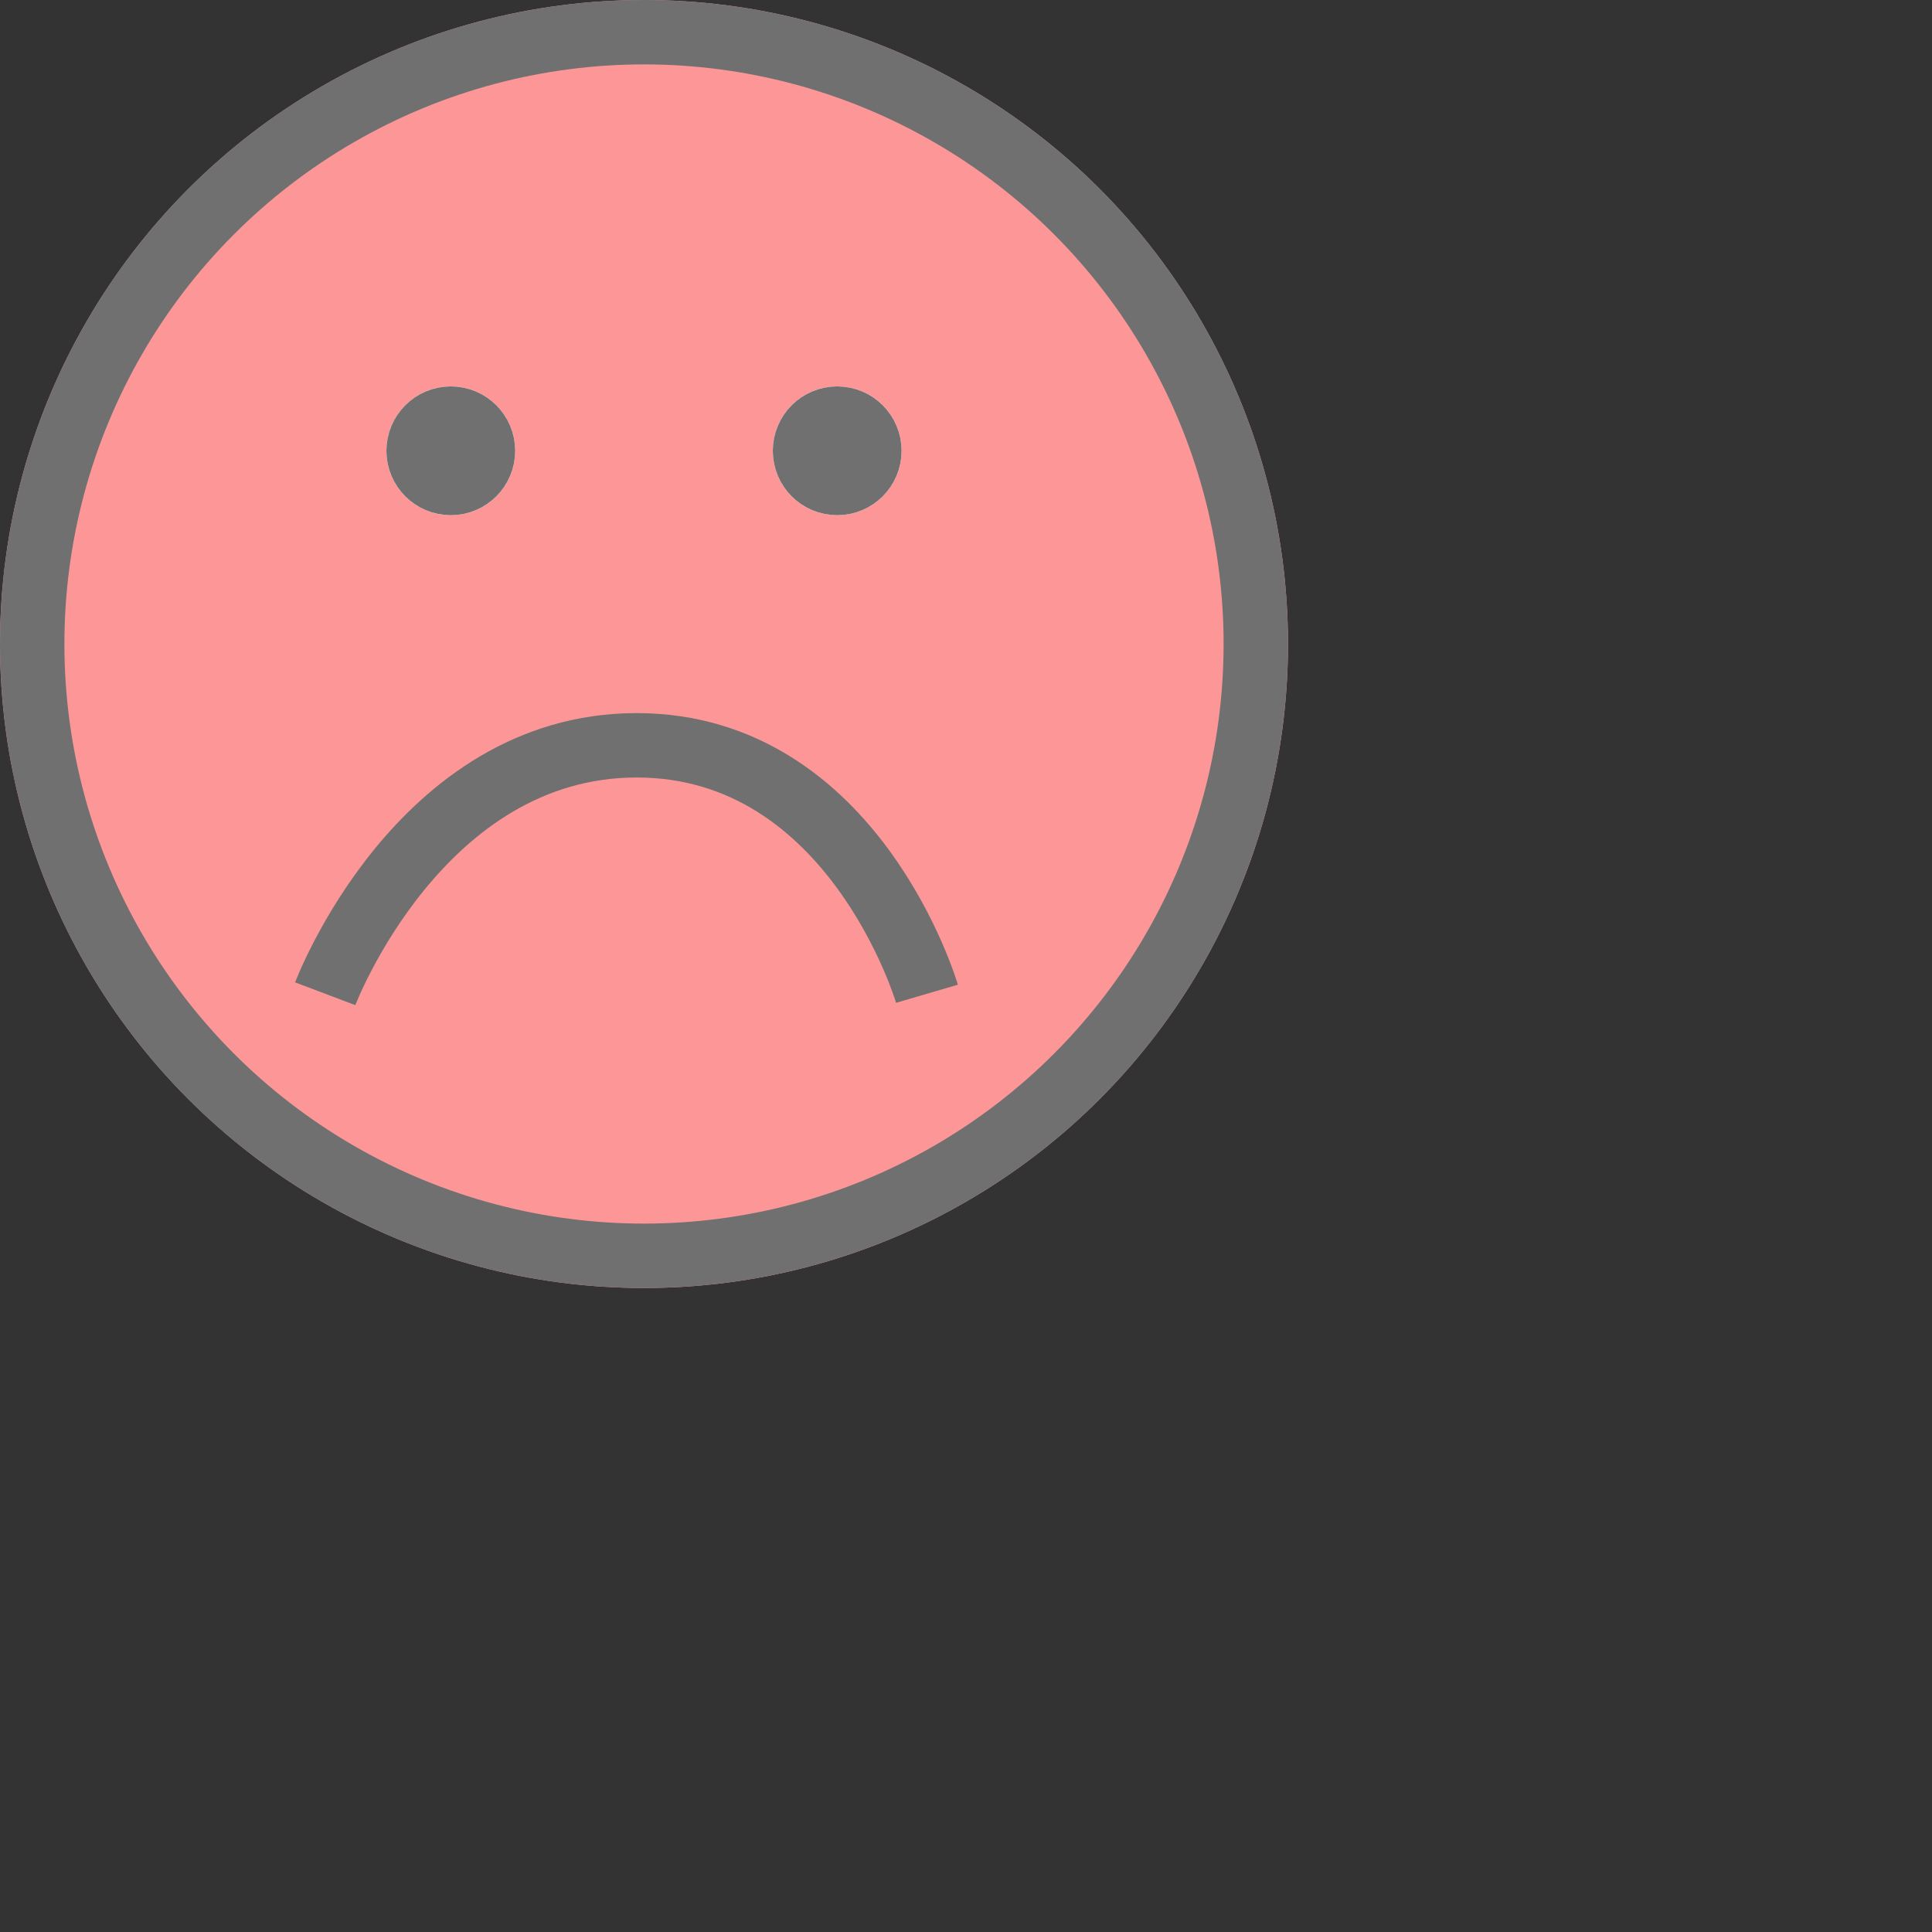 <svg xmlns="http://www.w3.org/2000/svg" width="30" height="30" viewBox="0 0 30 30">
  <rect x="0" y="0" width="30" height="30" fill="#333333" stroke="none"/>
  <g id="Group_40" data-name="Group 40" transform="translate(-146 -983)">
    <g id="Ellipse_1" data-name="Ellipse 1" transform="translate(146 983)" fill="#fd9797" stroke="#707070" stroke-width="1">
      <circle cx="10" cy="10" r="10" stroke="none"/>
      <circle cx="10" cy="10" r="9.5" fill="none"/>
    </g>
    <g id="Group_4" data-name="Group 4">
      <g id="Ellipse_2" data-name="Ellipse 2" transform="translate(152 989)" fill="#fff" stroke="#707070" stroke-width="1">
        <circle cx="1" cy="1" r="1" stroke="none"/>
        <circle cx="1" cy="1" r="0.5" fill="none"/>
      </g>
      <g id="Ellipse_3" data-name="Ellipse 3" transform="translate(158 989)" fill="#fff" stroke="#707070" stroke-width="1">
        <circle cx="1" cy="1" r="1" stroke="none"/>
        <circle cx="1" cy="1" r="0.5" fill="none"/>
      </g>
    </g>
    <path id="Path_10" data-name="Path 10" d="M321.05,1011.431s1.459-3.858,4.836-3.858,4.508,3.858,4.508,3.858" transform="translate(-170 -13)" fill="none" stroke="#707070" stroke-width="1"/>
  </g>
</svg>
